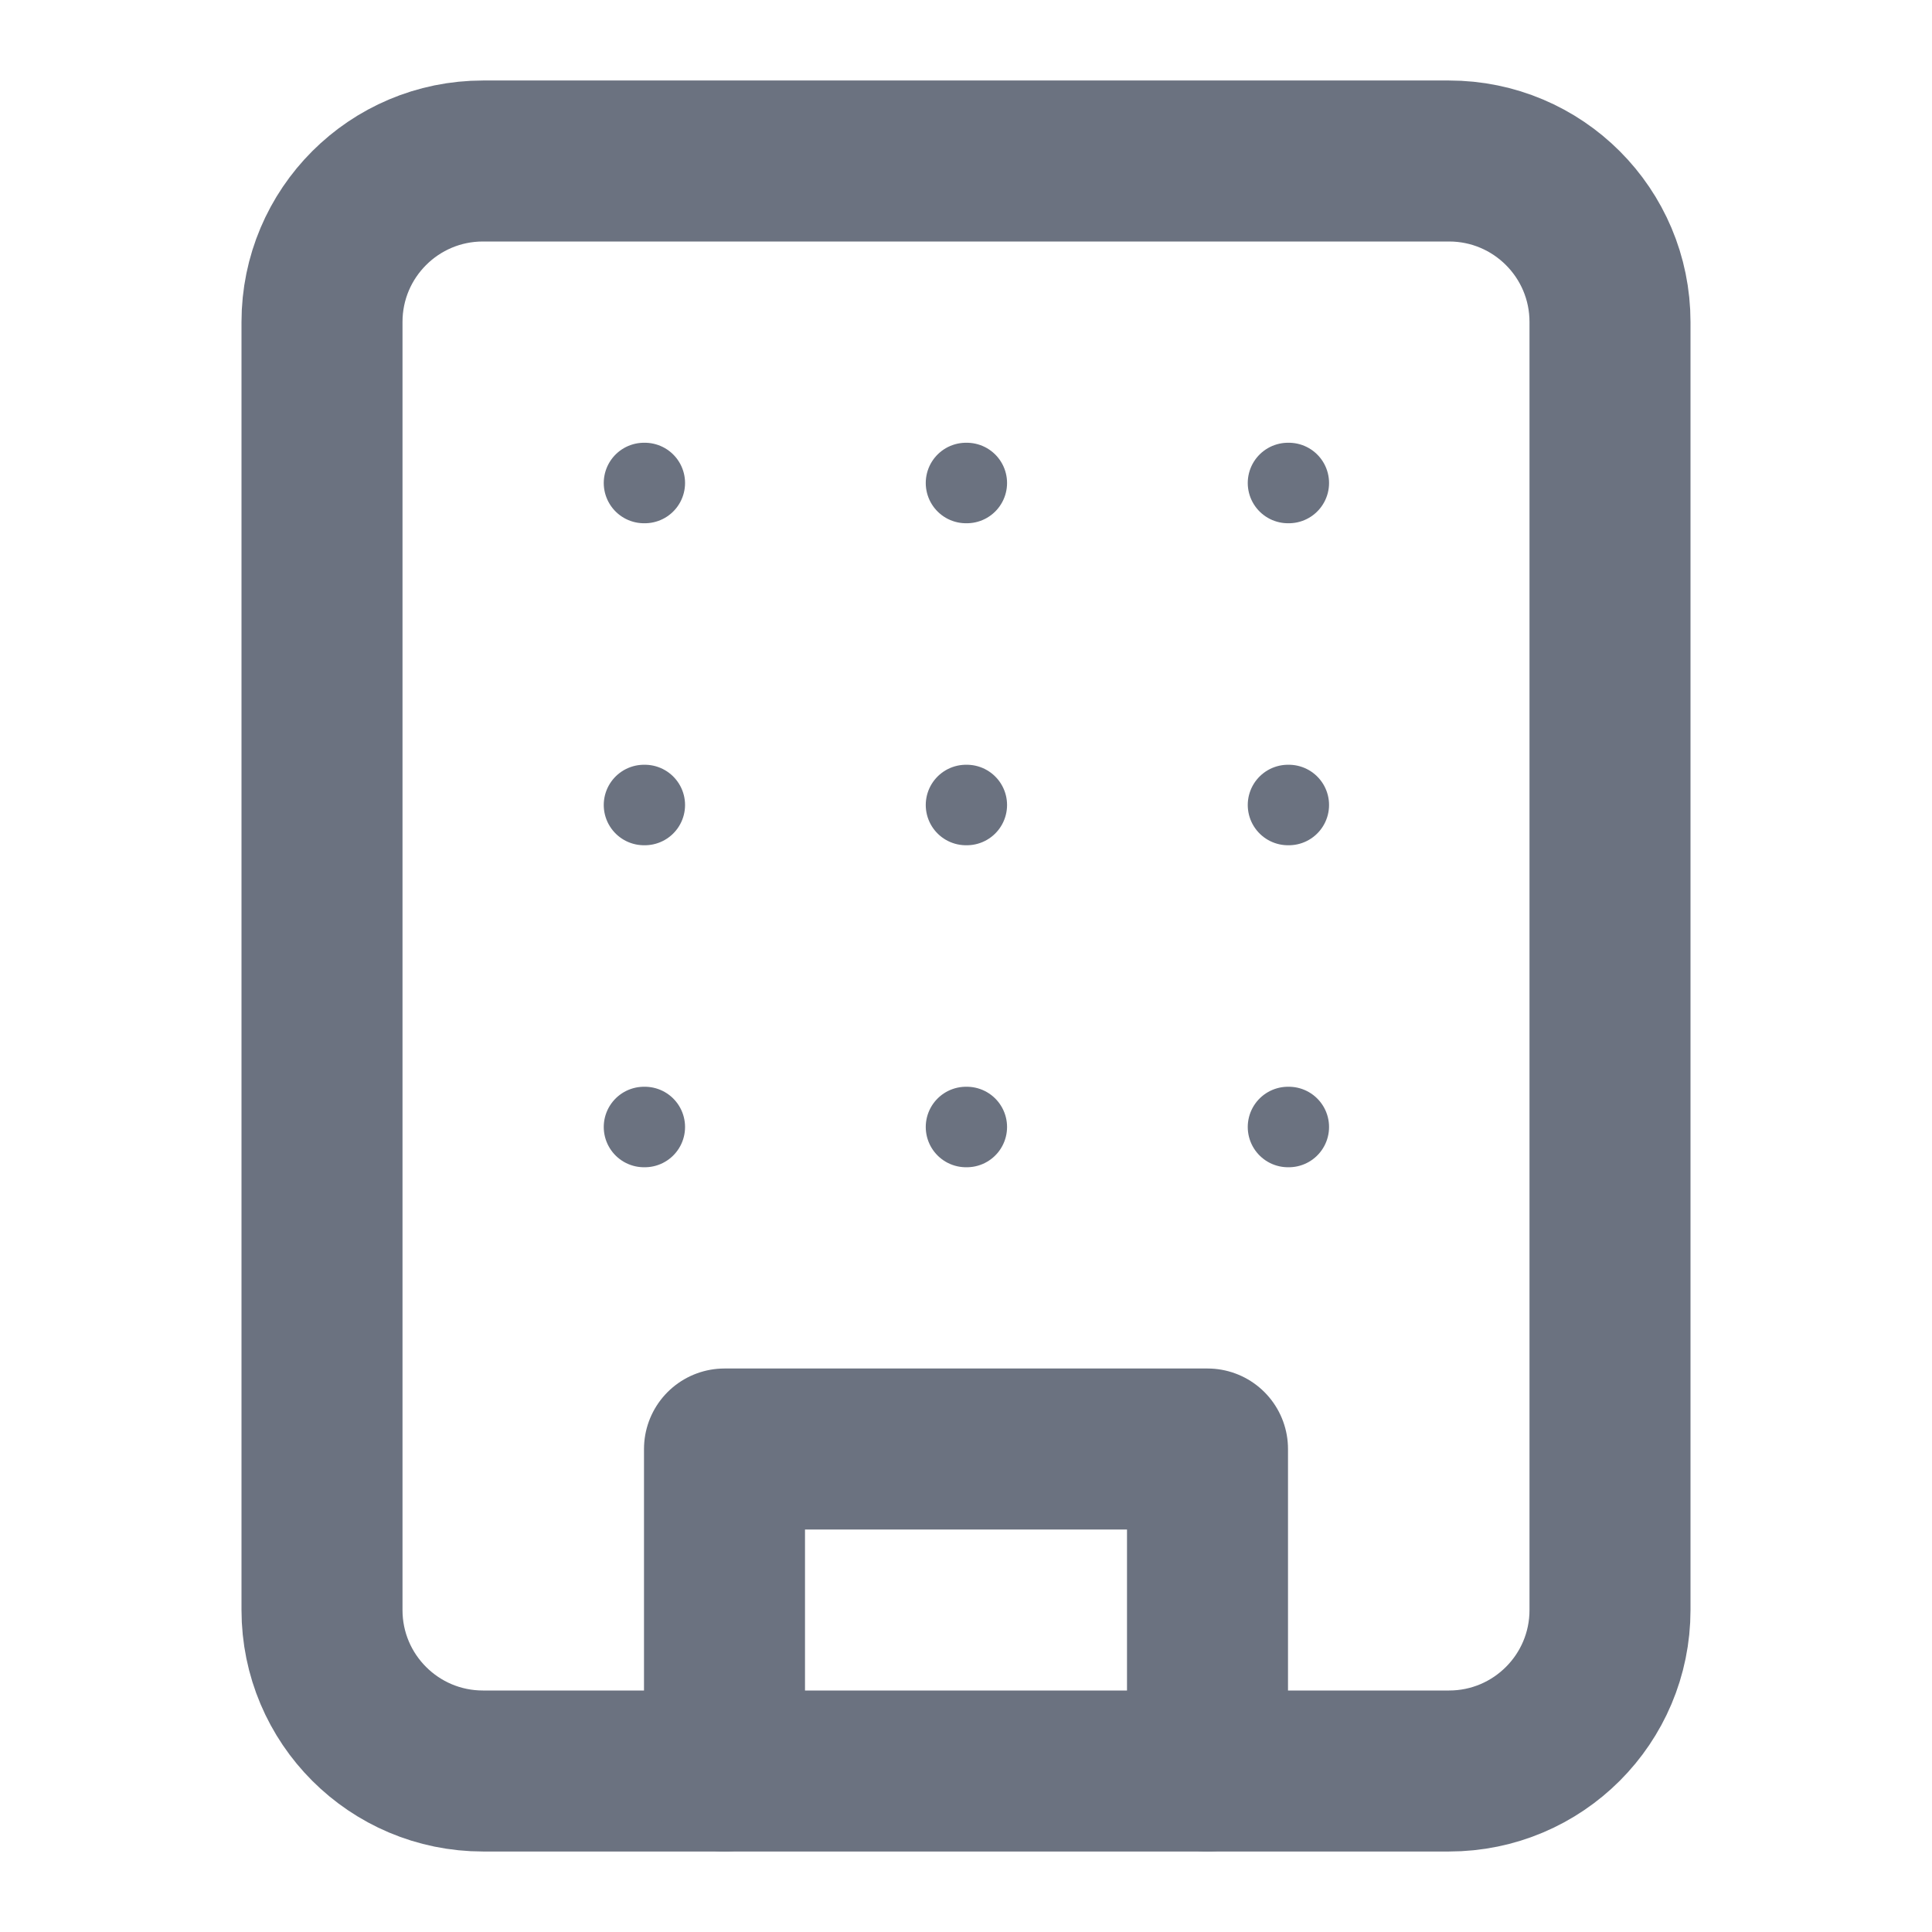 <svg width="24" height="24" viewBox="0 0 24 24" fill="none" xmlns="http://www.w3.org/2000/svg">
  <path
    d="M18 2H6C4.895 2 4 2.895 4 4V20C4 21.105 4.895 22 6 22H18C19.105 22 20 21.105 20 20V4C20 2.895 19.105 2 18 2Z"
    stroke="#6b7280" stroke-width="2" stroke-linecap="round" stroke-linejoin="round" />
  <path d="M9 22V18H15V22" stroke="#6b7280" stroke-width="2" stroke-linecap="round" stroke-linejoin="round" />
  <path d="M8 6H8.01" stroke="#6b7280" stroke-linecap="round" stroke-linejoin="round" />
  <path d="M16 6H16.01" stroke="#6b7280" stroke-linecap="round" stroke-linejoin="round" />
  <path d="M12 6H12.01" stroke="#6b7280" stroke-linecap="round" stroke-linejoin="round" />
  <path d="M12 10H12.01" stroke="#6b7280" stroke-linecap="round" stroke-linejoin="round" />
  <path d="M12 14H12.01" stroke="#6b7280" stroke-linecap="round" stroke-linejoin="round" />
  <path d="M16 10H16.01" stroke="#6b7280" stroke-linecap="round" stroke-linejoin="round" />
  <path d="M16 14H16.01" stroke="#6b7280" stroke-linecap="round" stroke-linejoin="round" />
  <path d="M8 10H8.01" stroke="#6b7280" stroke-linecap="round" stroke-linejoin="round" />
  <path d="M8 14H8.01" stroke="#6b7280" stroke-linecap="round" stroke-linejoin="round" />
</svg>